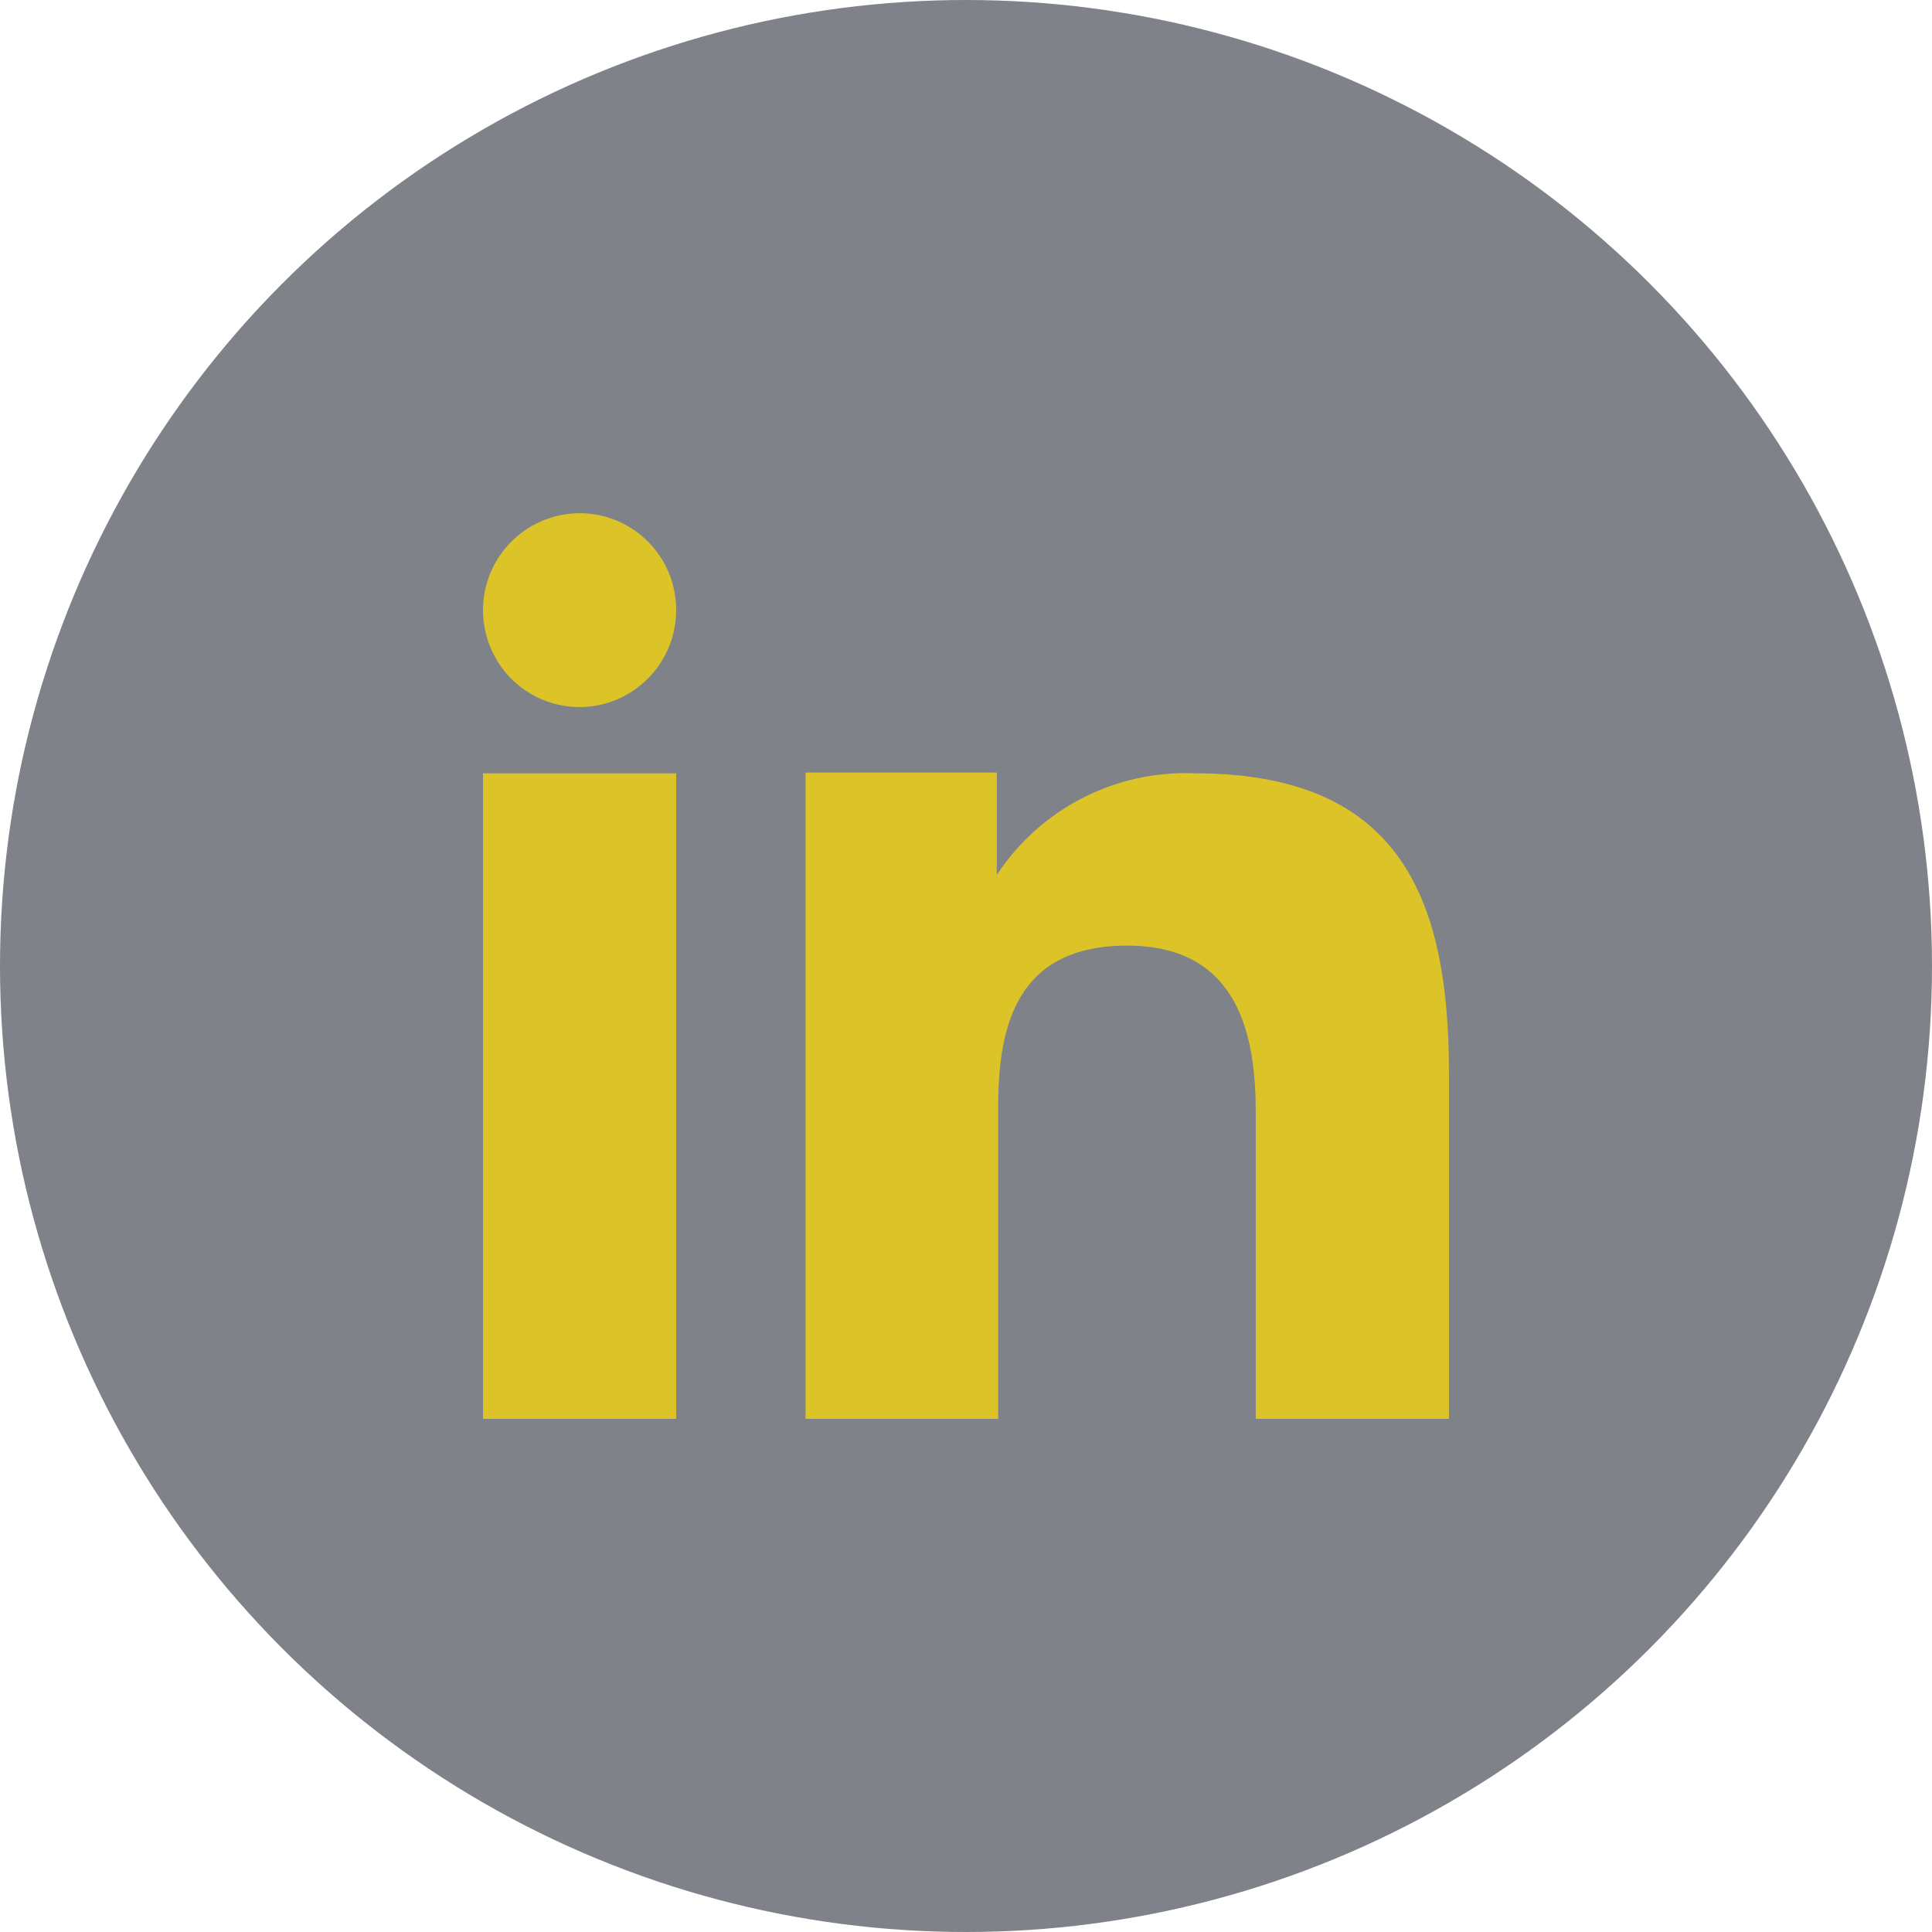 <svg width="40" height="40" viewBox="0 0 40 40" fill="none" xmlns="http://www.w3.org/2000/svg">
<circle cx="20" cy="20" r="20" fill="#2B303B" fill-opacity="0.6"/>
<path fill-rule="evenodd" clip-rule="evenodd" d="M20.637 15.995V18.116C21.081 17.44 21.693 16.89 22.414 16.521C23.134 16.152 23.938 15.976 24.747 16.011C29.066 16.011 29.999 18.711 29.999 22.224V29.375H25.999V23.035C25.999 21.523 25.694 19.578 23.339 19.578C21.055 19.578 20.666 21.224 20.666 22.922V29.375H16.678V15.995H20.637ZM13.999 12.633C13.999 13.029 13.881 13.416 13.662 13.746C13.442 14.076 13.13 14.333 12.764 14.486C12.399 14.638 11.997 14.678 11.609 14.6C11.221 14.523 10.864 14.332 10.585 14.051C10.306 13.771 10.116 13.414 10.039 13.025C9.961 12.636 10.001 12.234 10.152 11.867C10.303 11.501 10.559 11.188 10.888 10.967C11.216 10.746 11.603 10.627 11.999 10.625C12.262 10.625 12.523 10.677 12.766 10.778C13.009 10.879 13.23 11.027 13.416 11.213C13.602 11.4 13.749 11.621 13.849 11.865C13.949 12.108 14 12.369 13.999 12.633Z" fill="#DCC428"/>
<path d="M14 16.011H10V29.375H14V16.011Z" fill="#DCC428"/>
</svg>
